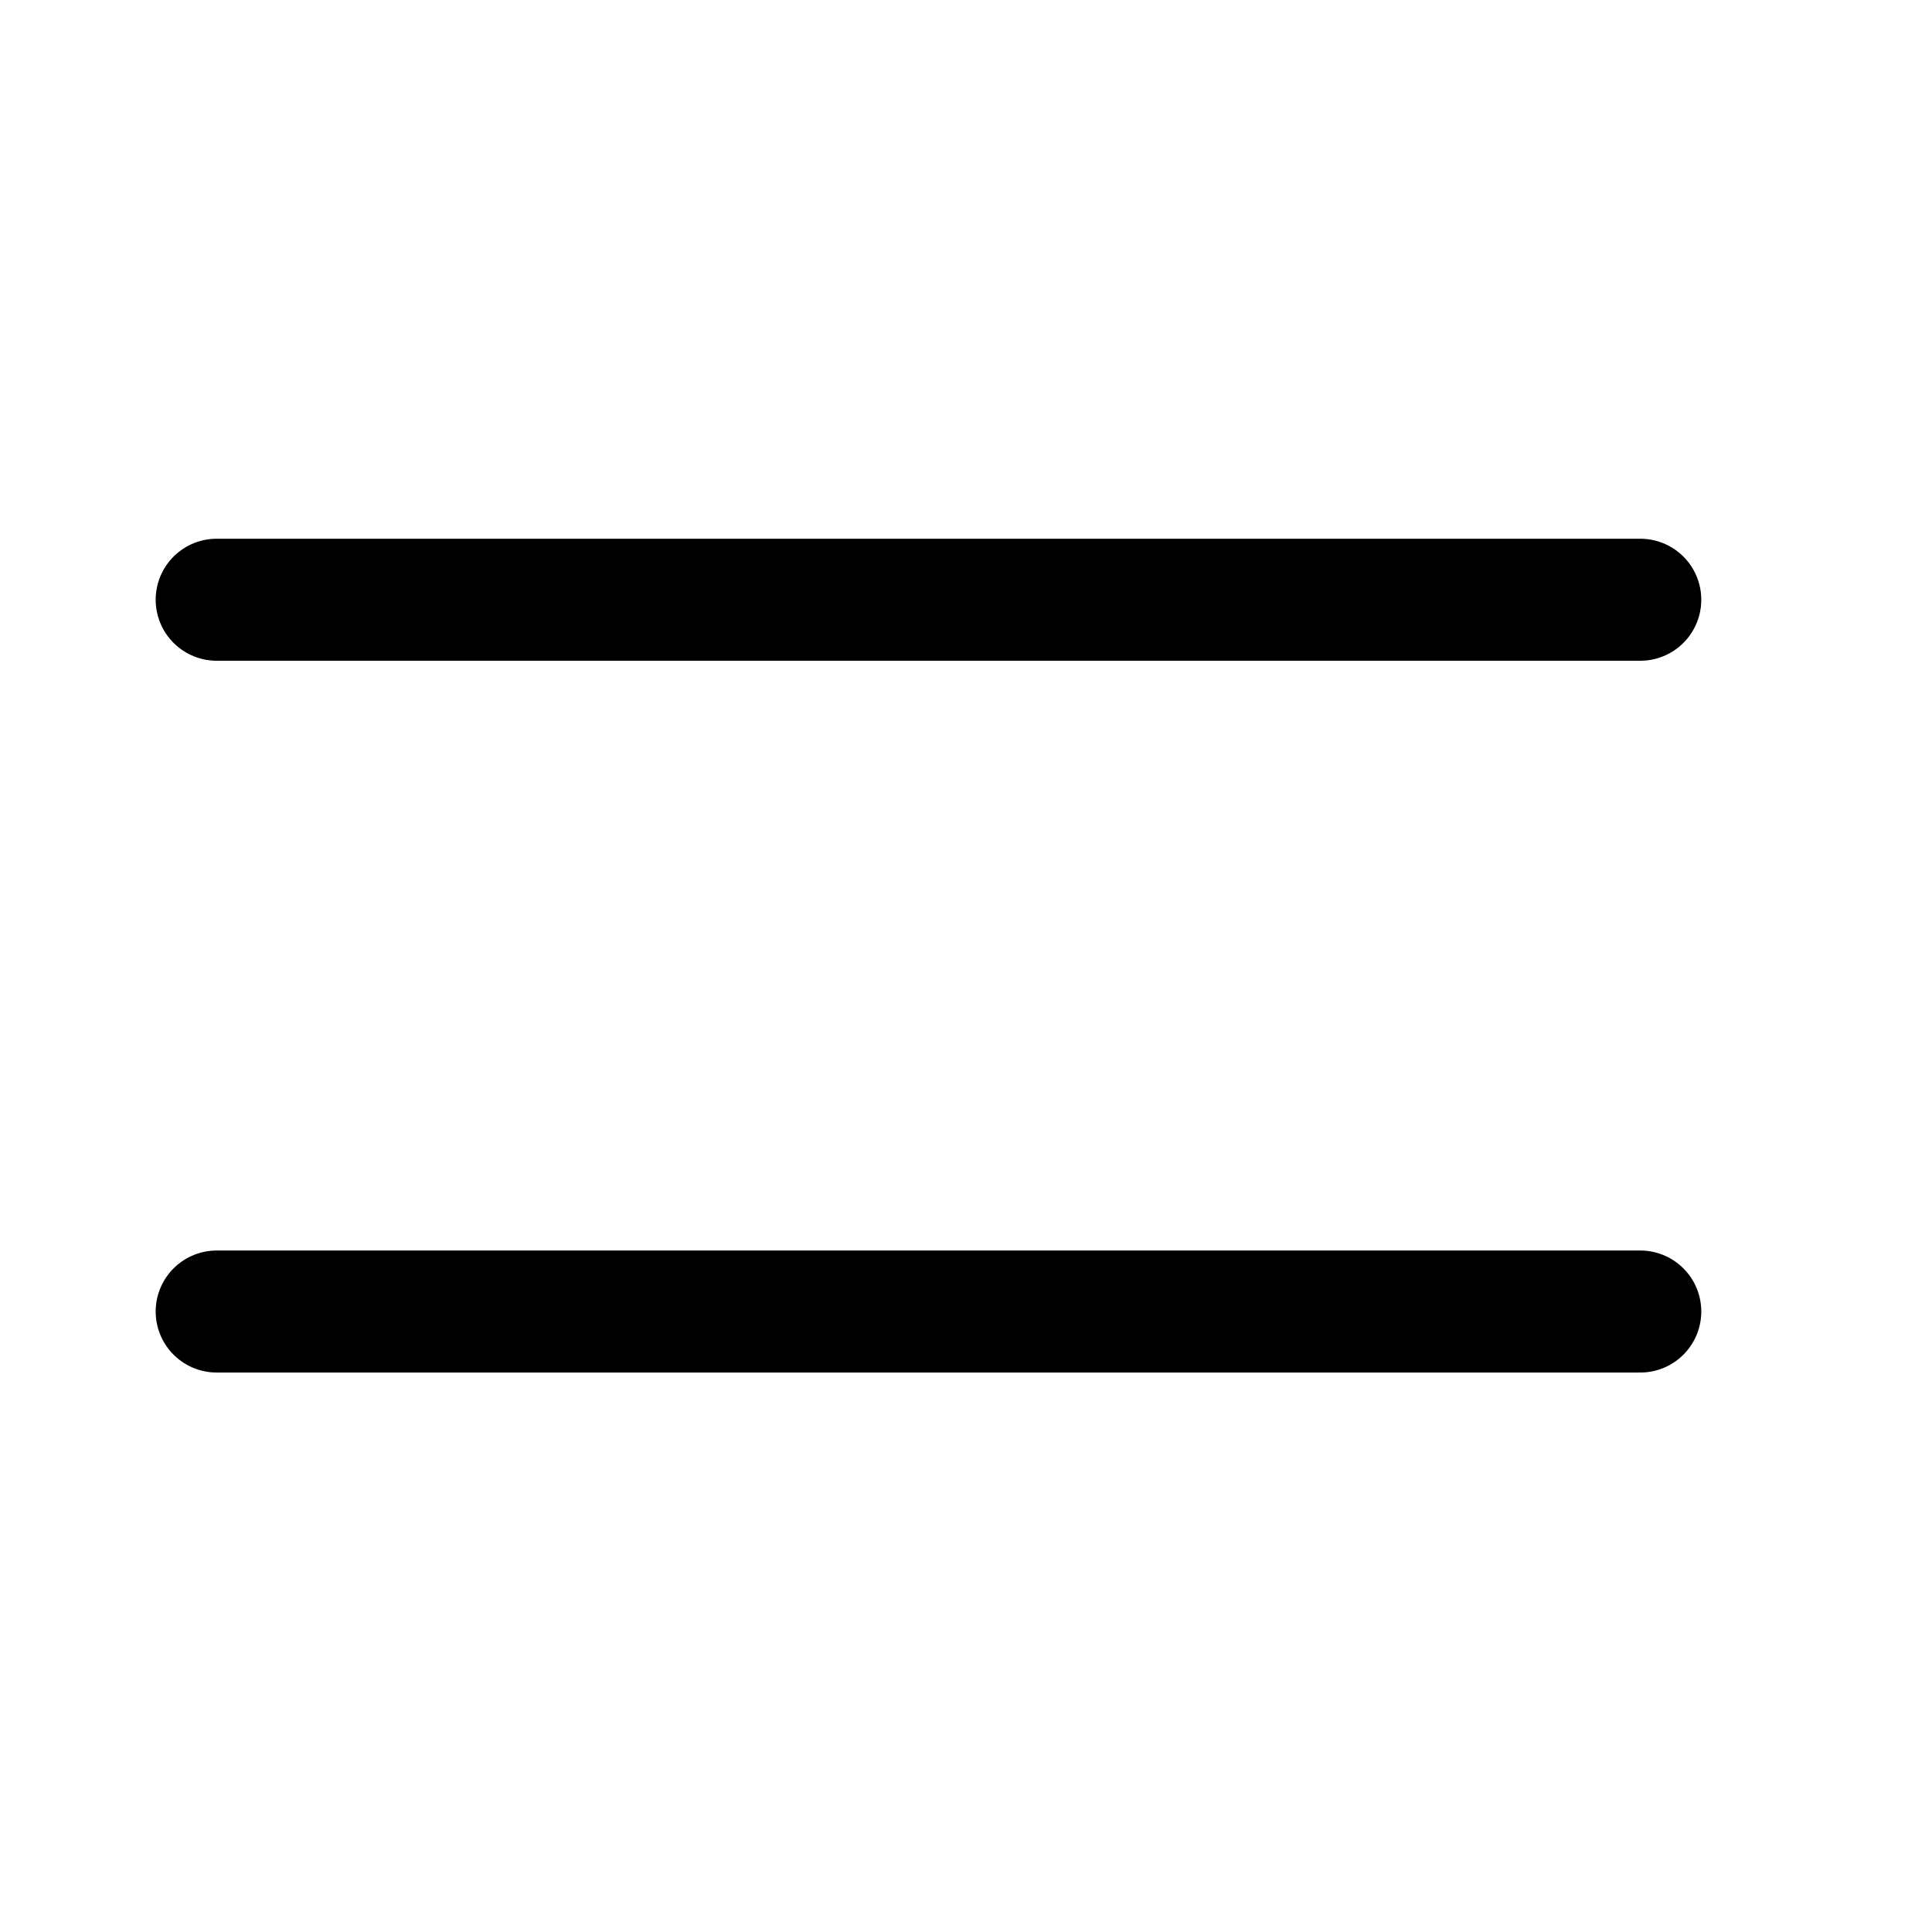 <?xml version="1.0" encoding="UTF-8"?> <svg xmlns="http://www.w3.org/2000/svg" width="19" height="19" viewBox="0 0 19 19" fill="none"><path d="M2.131 12.898H16.131" stroke="black" stroke-width="1.2" stroke-linecap="round" stroke-linejoin="round"></path><path d="M2.131 5.898H16.131" stroke="black" stroke-width="1.2" stroke-linecap="round" stroke-linejoin="round"></path></svg> 